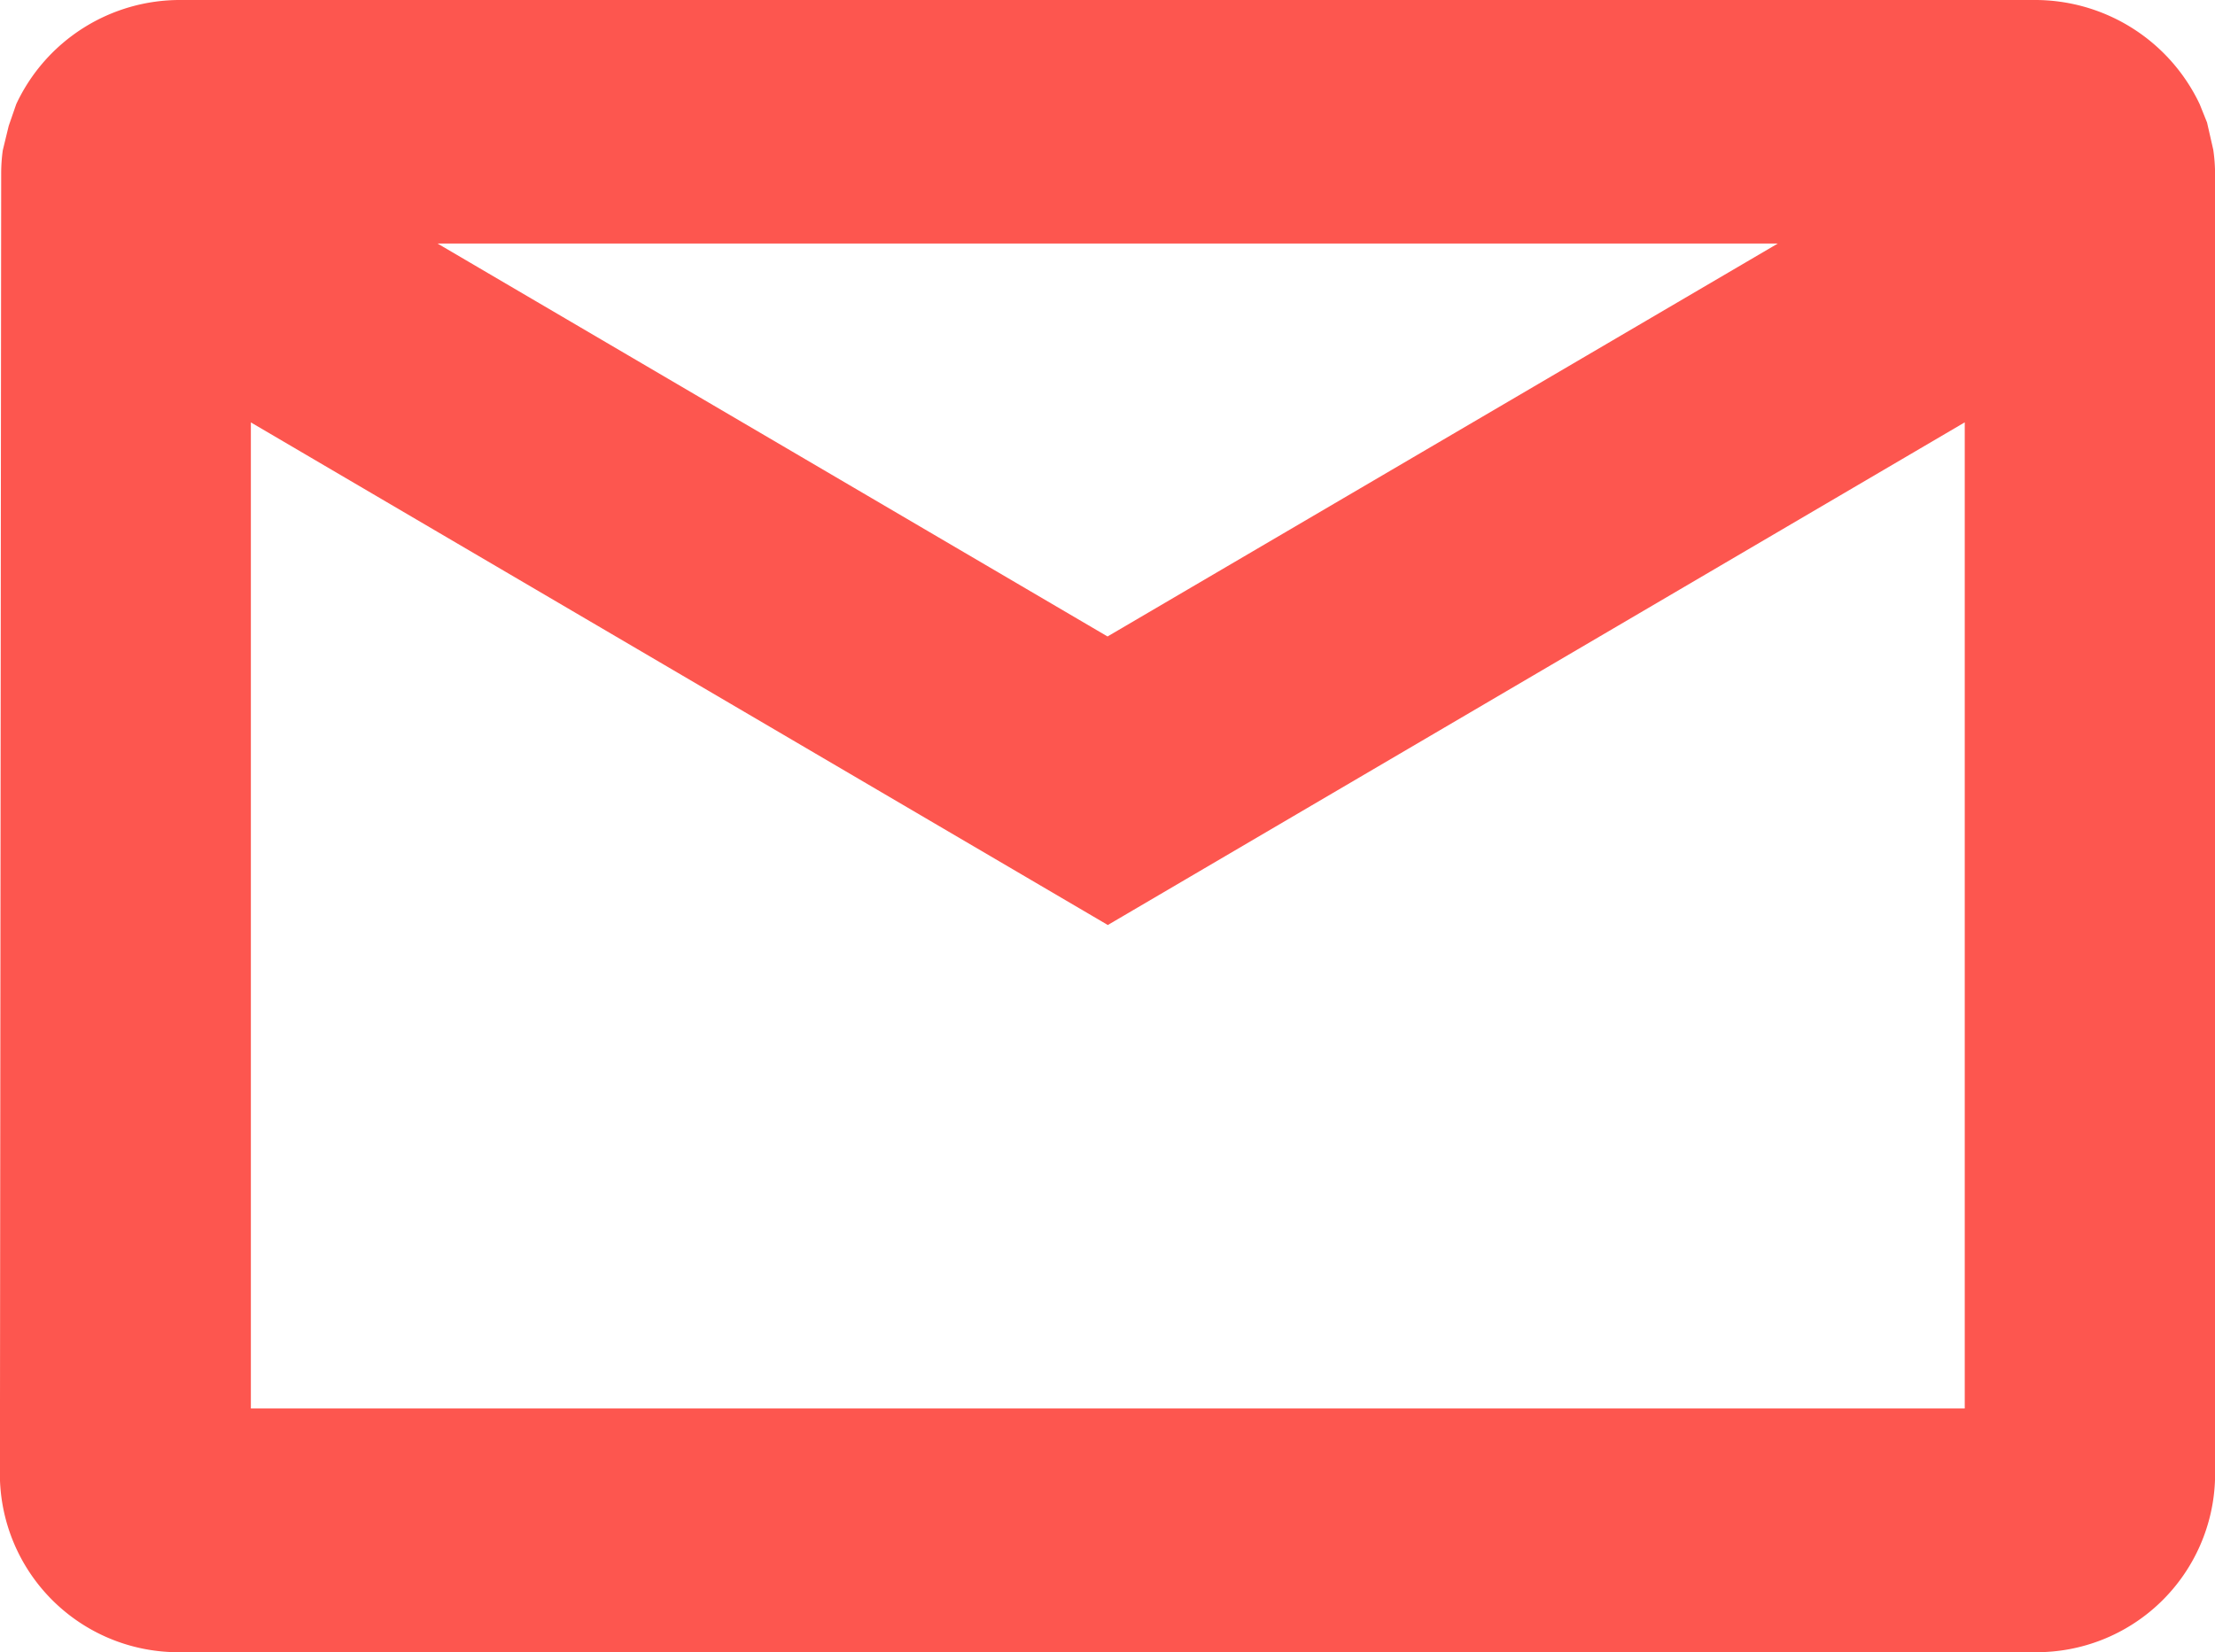 <svg height="23.695" viewBox="0 0 31.759 23.695" width="31.759" xmlns="http://www.w3.org/2000/svg"><g fill="#fd564f" transform="translate(-271.958 -274.437)"><path d="m301.12 275.437h-26.569a1.544 1.544 0 0 0 -1.575 1.493l-.018 18.708a1.559 1.559 0 0 0 1.6 1.494h26.568a1.558 1.558 0 0 0 1.592-1.5v-18.7a1.557 1.557 0 0 0 -1.598-1.495zm.005 20.2h-26.574v-16.889l13.287 7.795 13.287-7.795zm-13.287-10.913-13.287-7.795h26.574z"/><path d="m274.548 274.437h26.572a2.613 2.613 0 0 1 2.377 1.493l.106.264.089.39a2.4 2.4 0 0 1 .026.343v18.705a2.559 2.559 0 0 1 -2.589 2.5h-26.572a2.559 2.559 0 0 1 -2.6-2.491l.018-18.713a2.411 2.411 0 0 1 .023-.336l.085-.35.108-.312a2.59 2.59 0 0 1 2.357-1.493zm22.9 3.493h-19.216l9.606 5.635zm-9.606 9.773-12.287-7.208v14.142h24.574v-14.143z"/></g></svg>